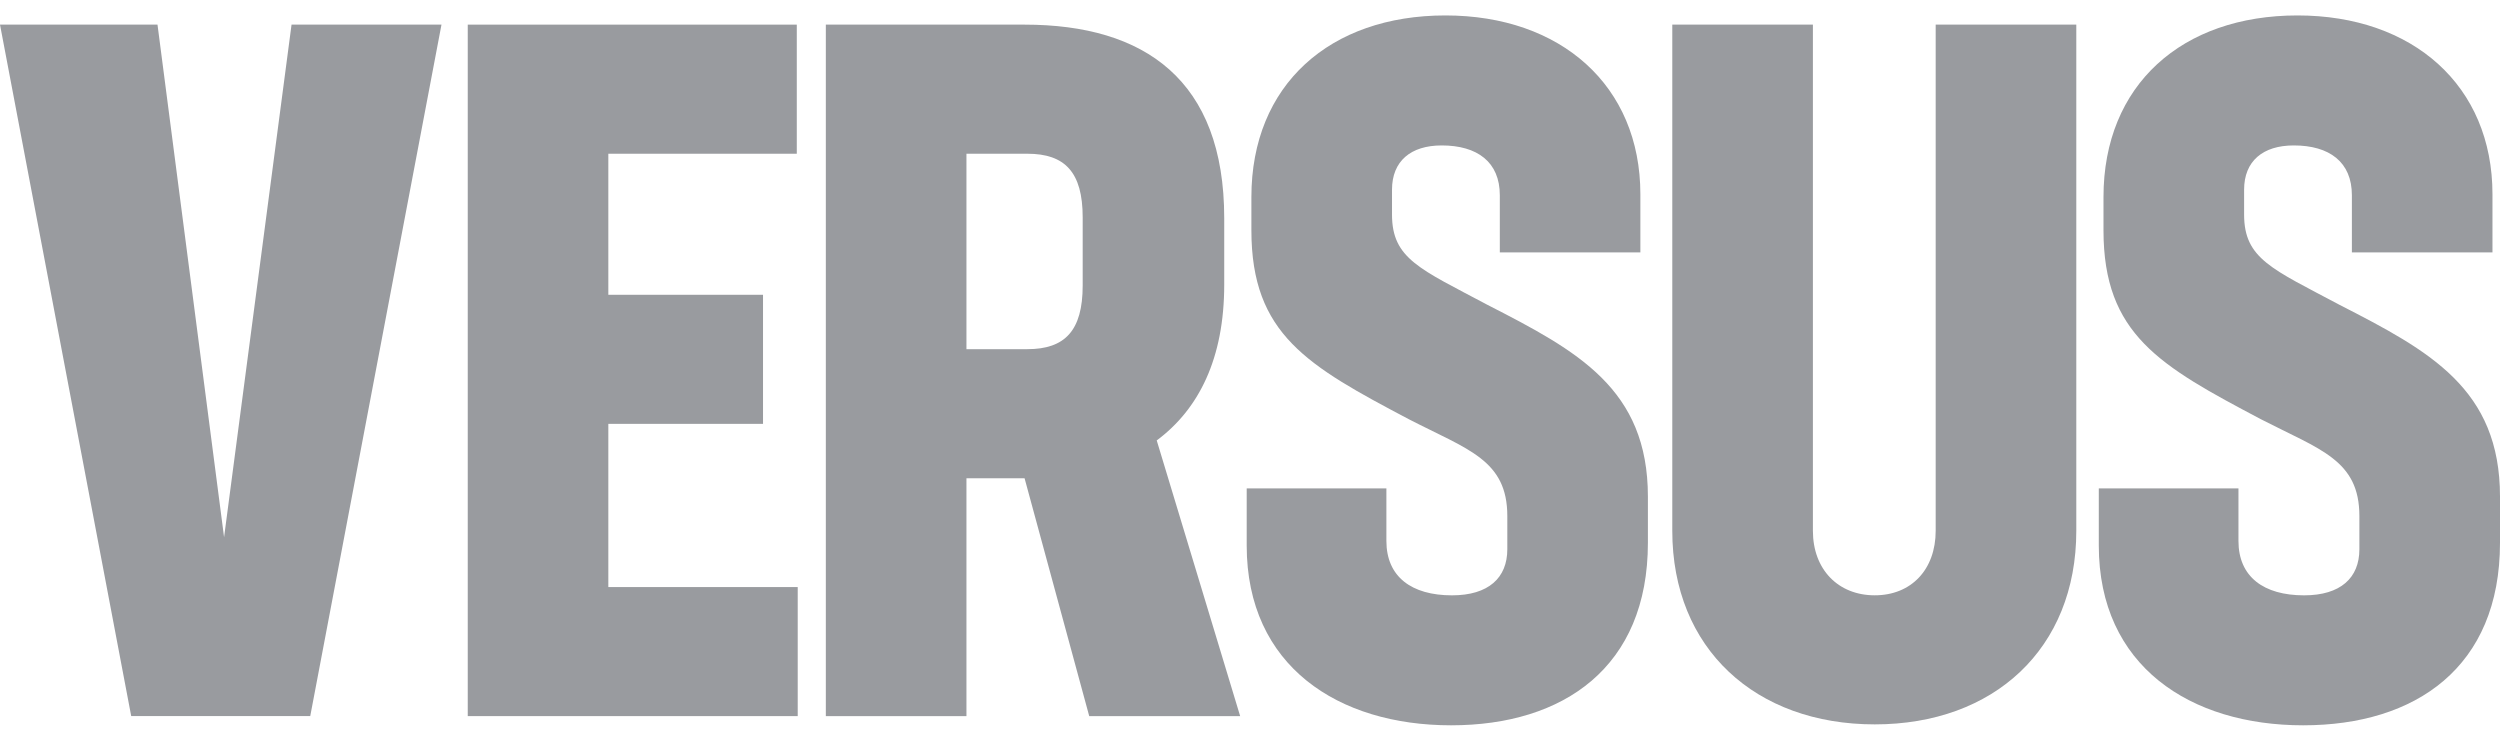 <?xml version="1.0" encoding="UTF-8"?>
<svg xmlns="http://www.w3.org/2000/svg" width="81" height="24" viewBox="0 0 81 24" fill="none">
  <g clip-path="url(#clip0_465_1153)">
    <path d="M14.304 0.798L10.052 23.201H4.251L0 0.798H5.103L7.26 17.406L9.446 0.798H14.306H14.304Z" fill="#999B9F"></path>
    <path d="M25.846 19.02V23.202H15.155V0.798H25.816V4.981H19.71V9.551H24.722V13.733H19.71V19.021H25.846V19.02Z" fill="#999B9F"></path>
    <path d="M33.196 15.495H31.313V23.202H26.757V0.798H33.196C37.084 0.798 39.665 2.591 39.665 7.071V9.222C39.665 11.612 38.845 13.254 37.478 14.27L40.181 23.202H35.291L33.196 15.495ZM31.313 11.313H33.287C34.502 11.313 35.079 10.715 35.079 9.252V7.042C35.079 5.578 34.502 4.981 33.287 4.981H31.313V11.313Z" fill="#999B9F"></path>
    <path d="M48.594 8.176V6.325C48.594 5.249 47.865 4.712 46.711 4.712C45.709 4.712 45.101 5.219 45.101 6.146V6.953C45.101 8.387 46.012 8.715 48.199 9.88C51.115 11.373 53.392 12.598 53.392 16.092V17.586C53.392 21.618 50.659 23.5 47.014 23.5C43.369 23.5 40.393 21.588 40.393 17.675V15.824H44.919V17.526C44.919 18.692 45.739 19.289 47.044 19.289C48.229 19.289 48.837 18.721 48.837 17.796V16.721C48.837 14.899 47.561 14.57 45.648 13.584C42.367 11.852 40.545 10.836 40.545 7.46V6.385C40.545 2.741 43.096 0.5 46.831 0.5C50.567 0.5 53.148 2.77 53.148 6.295V8.177H48.593L48.594 8.176Z" fill="#999B9F"></path>
    <path d="M67.272 0.798V17.198C67.272 21.021 64.599 23.47 60.742 23.47C56.885 23.47 54.182 21.021 54.182 17.198V0.798H58.738V17.198C58.738 18.452 59.558 19.288 60.742 19.288C61.926 19.288 62.716 18.452 62.716 17.198V0.798H67.272Z" fill="#999B9F"></path>
    <path d="M76.201 8.176V6.325C76.201 5.249 75.472 4.712 74.319 4.712C73.317 4.712 72.709 5.219 72.709 6.146V6.953C72.709 8.387 73.62 8.715 75.807 9.88C78.723 11.373 81 12.598 81 16.092V17.586C81 21.618 78.267 23.5 74.622 23.5C70.977 23.5 68.001 21.588 68.001 17.675V15.824H72.526V17.526C72.526 18.692 73.347 19.289 74.652 19.289C75.837 19.289 76.444 18.721 76.444 17.796V16.721C76.444 14.899 75.169 14.57 73.255 13.584C69.975 11.852 68.153 10.836 68.153 7.46V6.385C68.153 2.741 70.704 0.5 74.439 0.5C78.174 0.5 80.756 2.77 80.756 6.295V8.177H76.2L76.201 8.176Z" fill="#999B9F"></path>
  </g>
  <defs>
    <clipPath id="clip0_465_1153">
      <rect width="81" height="23" fill="white" transform="translate(0 0.5)"></rect>
    </clipPath>
  </defs>
</svg>
